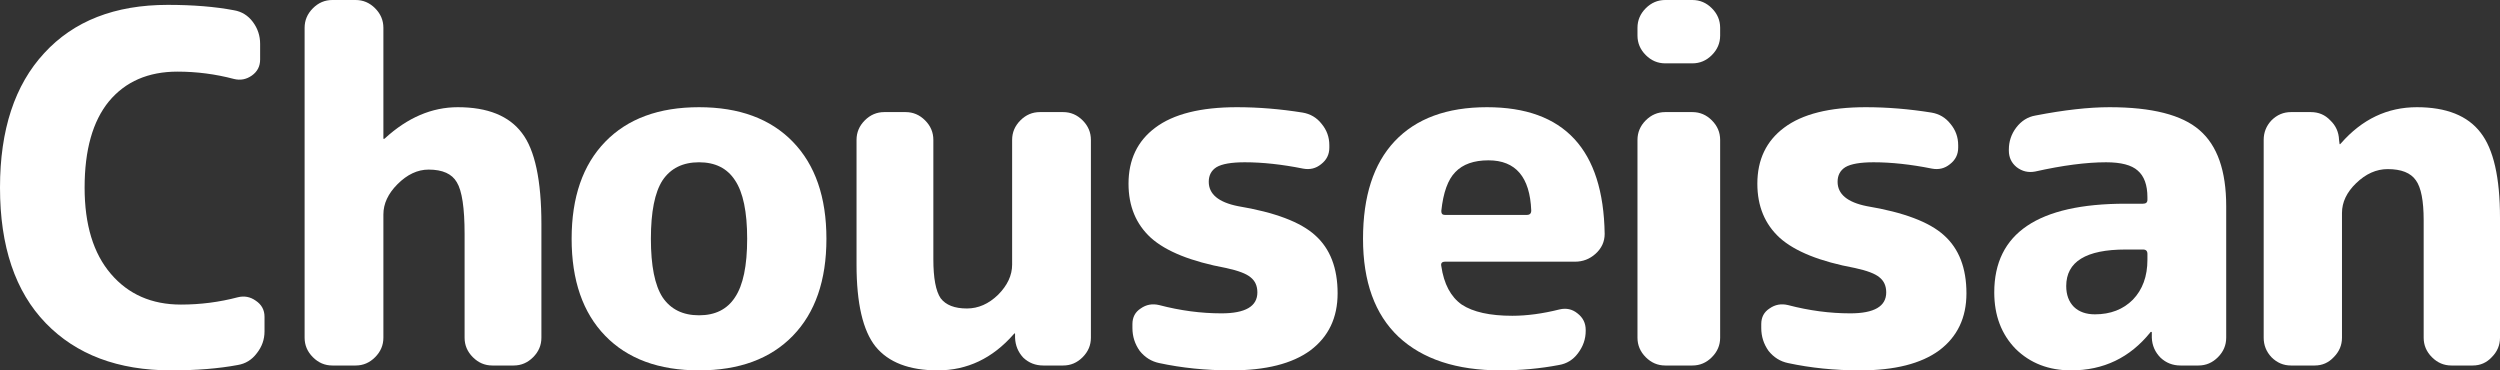 <svg width="135" height="20" viewBox="0 0 135 20" fill="none" xmlns="http://www.w3.org/2000/svg">
<rect x="0" y="0" width="135" height="20" fill="#333333" stroke="none"/>
<g id="logo-chouseisan">
<path id="Vector" d="M123.71 19.737C123.307 19.737 122.957 19.588 122.659 19.289C122.379 18.991 122.239 18.64 122.239 18.237V7.553C122.239 7.149 122.379 6.798 122.659 6.5C122.957 6.202 123.307 6.053 123.71 6.053H124.786C125.206 6.053 125.556 6.202 125.836 6.5C126.134 6.781 126.292 7.132 126.309 7.553L126.335 7.763C126.335 7.781 126.344 7.789 126.362 7.789L126.414 7.737C127.552 6.439 128.917 5.789 130.51 5.789C132.103 5.789 133.25 6.246 133.95 7.158C134.65 8.053 135 9.588 135 11.763V18.237C135 18.64 134.851 18.991 134.554 19.289C134.274 19.588 133.932 19.737 133.53 19.737H132.374C131.972 19.737 131.622 19.588 131.324 19.289C131.027 18.991 130.878 18.64 130.878 18.237V11.895C130.878 10.842 130.738 10.123 130.458 9.737C130.178 9.333 129.67 9.132 128.935 9.132C128.322 9.132 127.753 9.386 127.228 9.895C126.72 10.386 126.467 10.921 126.467 11.5V18.237C126.467 18.64 126.318 18.991 126.02 19.289C125.74 19.588 125.399 19.737 124.996 19.737H123.71Z" fill="#FFFFFF"/>
<path id="Vector_2" d="M114.78 13.474C112.644 13.474 111.576 14.132 111.576 15.447C111.576 15.921 111.716 16.298 111.997 16.579C112.277 16.842 112.653 16.974 113.126 16.974C113.966 16.974 114.648 16.71 115.174 16.184C115.699 15.64 115.961 14.921 115.961 14.026V13.71C115.961 13.553 115.883 13.474 115.725 13.474H114.78ZM111.839 20C110.631 20 109.633 19.614 108.846 18.842C108.076 18.053 107.69 17.035 107.69 15.789C107.69 12.596 110.054 11 114.78 11H115.725C115.883 11 115.961 10.93 115.961 10.789V10.658C115.961 9.991 115.786 9.509 115.436 9.21C115.104 8.912 114.535 8.763 113.73 8.763C112.662 8.763 111.384 8.93 109.896 9.263C109.528 9.333 109.196 9.254 108.898 9.026C108.618 8.798 108.478 8.5 108.478 8.132V8.079C108.478 7.64 108.609 7.246 108.872 6.895C109.152 6.526 109.502 6.307 109.922 6.237C111.463 5.939 112.793 5.789 113.913 5.789C116.206 5.789 117.826 6.202 118.771 7.026C119.734 7.851 120.215 9.219 120.215 11.132V18.237C120.215 18.64 120.066 18.991 119.769 19.289C119.471 19.588 119.121 19.737 118.718 19.737H117.747C117.327 19.737 116.968 19.596 116.67 19.316C116.373 19.017 116.215 18.658 116.198 18.237V17.947C116.198 17.93 116.189 17.921 116.171 17.921C116.136 17.921 116.119 17.93 116.119 17.947C115.016 19.316 113.589 20 111.839 20Z" fill="#FFFFFF"/>
<path id="Vector_3" d="M100.175 14.474C98.285 14.123 96.928 13.579 96.105 12.842C95.3 12.105 94.897 11.132 94.897 9.921C94.897 8.623 95.379 7.614 96.342 6.895C97.322 6.158 98.792 5.789 100.753 5.789C101.908 5.789 103.09 5.886 104.297 6.079C104.718 6.149 105.059 6.351 105.321 6.684C105.602 7.018 105.742 7.403 105.742 7.842V7.974C105.742 8.342 105.593 8.64 105.295 8.868C105.015 9.096 104.691 9.175 104.324 9.105C103.186 8.877 102.136 8.763 101.173 8.763C100.455 8.763 99.948 8.851 99.65 9.026C99.37 9.202 99.23 9.465 99.23 9.816C99.23 10.482 99.755 10.921 100.805 11.132C102.801 11.465 104.192 11.991 104.98 12.71C105.785 13.43 106.188 14.474 106.188 15.842C106.188 17.158 105.698 18.184 104.718 18.921C103.737 19.64 102.311 20 100.438 20C99.072 20 97.777 19.868 96.552 19.605C96.132 19.517 95.781 19.298 95.501 18.947C95.239 18.579 95.108 18.167 95.108 17.71V17.5C95.108 17.131 95.256 16.851 95.554 16.658C95.852 16.447 96.184 16.386 96.552 16.474C97.689 16.772 98.81 16.921 99.912 16.921C101.208 16.921 101.856 16.544 101.856 15.789C101.856 15.438 101.733 15.167 101.488 14.974C101.26 14.781 100.823 14.614 100.175 14.474Z" fill="#FFFFFF"/>
<path id="Vector_4" d="M89.921 19.737C89.518 19.737 89.168 19.588 88.87 19.289C88.573 18.991 88.424 18.64 88.424 18.237V7.553C88.424 7.149 88.573 6.798 88.87 6.5C89.168 6.202 89.518 6.053 89.921 6.053H91.391C91.793 6.053 92.144 6.202 92.441 6.5C92.739 6.798 92.888 7.149 92.888 7.553V18.237C92.888 18.64 92.739 18.991 92.441 19.289C92.144 19.588 91.793 19.737 91.391 19.737H89.921ZM89.921 3.421C89.518 3.421 89.168 3.272 88.87 2.974C88.573 2.675 88.424 2.325 88.424 1.921V1.5C88.424 1.096 88.573 0.746 88.87 0.447C89.168 0.149 89.518 0 89.921 0H91.391C91.793 0 92.144 0.149 92.441 0.447C92.739 0.746 92.888 1.096 92.888 1.5V1.921C92.888 2.325 92.739 2.675 92.441 2.974C92.144 3.272 91.793 3.421 91.391 3.421H89.921Z" fill="#FFFFFF"/>
<path id="Vector_5" d="M80.377 8.658C79.589 8.658 78.994 8.868 78.591 9.289C78.189 9.693 77.935 10.395 77.83 11.395C77.83 11.535 77.891 11.605 78.014 11.605H82.451C82.609 11.605 82.687 11.526 82.687 11.368C82.617 9.561 81.847 8.658 80.377 8.658ZM81.033 20C78.653 20 76.815 19.395 75.519 18.184C74.241 16.974 73.603 15.21 73.603 12.895C73.603 10.596 74.171 8.842 75.309 7.631C76.465 6.403 78.127 5.789 80.298 5.789C84.464 5.789 86.582 8.07 86.652 12.631C86.652 13.052 86.486 13.412 86.153 13.71C85.838 13.991 85.471 14.131 85.05 14.131H78.04C77.865 14.131 77.795 14.21 77.83 14.368C77.97 15.333 78.338 16.026 78.933 16.447C79.545 16.851 80.456 17.052 81.663 17.052C82.451 17.052 83.3 16.938 84.21 16.71C84.578 16.623 84.902 16.693 85.182 16.921C85.479 17.149 85.628 17.447 85.628 17.816V17.868C85.628 18.307 85.488 18.71 85.208 19.079C84.945 19.43 84.604 19.64 84.184 19.71C83.169 19.903 82.118 20 81.033 20Z" fill="#FFFFFF"/>
<path id="Vector_6" d="M66.218 14.474C64.328 14.123 62.971 13.579 62.148 12.842C61.343 12.105 60.94 11.132 60.94 9.921C60.94 8.623 61.422 7.614 62.385 6.895C63.365 6.158 64.835 5.789 66.796 5.789C67.951 5.789 69.133 5.886 70.34 6.079C70.76 6.149 71.102 6.351 71.364 6.684C71.644 7.018 71.784 7.403 71.784 7.842V7.974C71.784 8.342 71.636 8.64 71.338 8.868C71.058 9.096 70.734 9.175 70.367 9.105C69.229 8.877 68.179 8.763 67.216 8.763C66.498 8.763 65.99 8.851 65.693 9.026C65.413 9.202 65.273 9.465 65.273 9.816C65.273 10.482 65.798 10.921 66.848 11.132C68.844 11.465 70.235 11.991 71.023 12.71C71.828 13.43 72.231 14.474 72.231 15.842C72.231 17.158 71.741 18.184 70.76 18.921C69.78 19.64 68.354 20 66.481 20C65.115 20 63.82 19.868 62.595 19.605C62.175 19.517 61.824 19.298 61.544 18.947C61.282 18.579 61.151 18.167 61.151 17.71V17.5C61.151 17.131 61.299 16.851 61.597 16.658C61.894 16.447 62.227 16.386 62.595 16.474C63.732 16.772 64.853 16.921 65.956 16.921C67.251 16.921 67.898 16.544 67.898 15.789C67.898 15.438 67.776 15.167 67.531 14.974C67.303 14.781 66.866 14.614 66.218 14.474Z" fill="#FFFFFF"/>
<path id="Vector_7" d="M50.638 20C49.097 20 47.977 19.57 47.277 18.71C46.594 17.851 46.253 16.377 46.253 14.29V7.553C46.253 7.149 46.402 6.798 46.699 6.5C46.997 6.202 47.347 6.053 47.75 6.053H48.905C49.307 6.053 49.658 6.202 49.955 6.5C50.253 6.798 50.401 7.149 50.401 7.553V14C50.401 15.018 50.533 15.719 50.795 16.105C51.075 16.474 51.548 16.658 52.213 16.658C52.826 16.658 53.386 16.412 53.894 15.921C54.401 15.412 54.655 14.868 54.655 14.29V7.553C54.655 7.149 54.804 6.798 55.102 6.5C55.399 6.202 55.749 6.053 56.152 6.053H57.412C57.815 6.053 58.165 6.202 58.462 6.5C58.76 6.798 58.909 7.149 58.909 7.553V18.237C58.909 18.64 58.76 18.991 58.462 19.29C58.165 19.588 57.815 19.737 57.412 19.737H56.336C55.916 19.737 55.557 19.596 55.259 19.316C54.979 19.017 54.83 18.658 54.813 18.237V18.026C54.813 18.009 54.804 18 54.786 18L54.734 18.053C53.596 19.351 52.231 20 50.638 20Z" fill="#FFFFFF"/>
<path id="Vector_8" d="M39.691 9.737C39.27 9.088 38.623 8.763 37.748 8.763C36.872 8.763 36.216 9.088 35.778 9.737C35.358 10.386 35.148 11.438 35.148 12.895C35.148 14.351 35.358 15.403 35.778 16.053C36.216 16.702 36.872 17.026 37.748 17.026C38.623 17.026 39.27 16.702 39.691 16.053C40.128 15.403 40.347 14.351 40.347 12.895C40.347 11.438 40.128 10.386 39.691 9.737ZM42.815 18.131C41.607 19.377 39.918 20 37.748 20C35.577 20 33.888 19.377 32.68 18.131C31.472 16.886 30.868 15.14 30.868 12.895C30.868 10.649 31.472 8.903 32.68 7.658C33.888 6.412 35.577 5.789 37.748 5.789C39.918 5.789 41.607 6.412 42.815 7.658C44.023 8.903 44.627 10.649 44.627 12.895C44.627 15.14 44.023 16.886 42.815 18.131Z" fill="#FFFFFF"/>
<path id="Vector_9" d="M17.946 19.737C17.543 19.737 17.193 19.588 16.896 19.289C16.598 18.991 16.449 18.64 16.449 18.237V1.5C16.449 1.096 16.598 0.746 16.896 0.447C17.193 0.149 17.543 0 17.946 0H19.206C19.609 0 19.959 0.149 20.256 0.447C20.554 0.746 20.703 1.096 20.703 1.5V7.474C20.703 7.491 20.712 7.5 20.729 7.5C20.747 7.5 20.764 7.491 20.782 7.474C22.007 6.351 23.32 5.789 24.72 5.789C26.331 5.789 27.486 6.254 28.186 7.184C28.886 8.096 29.236 9.737 29.236 12.105V18.237C29.236 18.64 29.087 18.991 28.79 19.289C28.492 19.588 28.142 19.737 27.74 19.737H26.584C26.182 19.737 25.832 19.588 25.534 19.289C25.236 18.991 25.088 18.64 25.088 18.237V12.632C25.088 11.228 24.948 10.298 24.668 9.842C24.405 9.386 23.897 9.158 23.145 9.158C22.55 9.158 21.989 9.421 21.464 9.947C20.957 10.456 20.703 11 20.703 11.579V18.237C20.703 18.64 20.554 18.991 20.256 19.289C19.959 19.588 19.609 19.737 19.206 19.737H17.946Z" fill="#FFFFFF"/>
<path id="Vector_10" d="M9.242 20C6.372 20 4.114 19.149 2.468 17.447C0.823 15.745 0 13.307 0 10.132C0 7.009 0.796 4.588 2.389 2.868C3.982 1.132 6.205 0.263 9.059 0.263C10.424 0.263 11.614 0.36 12.63 0.553C13.05 0.623 13.391 0.833 13.654 1.184C13.916 1.535 14.047 1.93 14.047 2.368V3.21C14.047 3.579 13.899 3.868 13.601 4.079C13.303 4.289 12.98 4.351 12.63 4.263C11.632 4 10.617 3.868 9.584 3.868C8.008 3.868 6.774 4.403 5.882 5.474C5.006 6.544 4.569 8.096 4.569 10.132C4.569 12.132 5.041 13.684 5.987 14.789C6.932 15.895 8.192 16.447 9.768 16.447C10.818 16.447 11.842 16.316 12.84 16.053C13.19 15.965 13.514 16.026 13.811 16.237C14.126 16.447 14.284 16.737 14.284 17.105V17.895C14.284 18.333 14.144 18.728 13.864 19.079C13.601 19.43 13.26 19.64 12.84 19.71C11.807 19.903 10.608 20 9.242 20Z" fill="#FFFFFF"/>
</g>
</svg>
